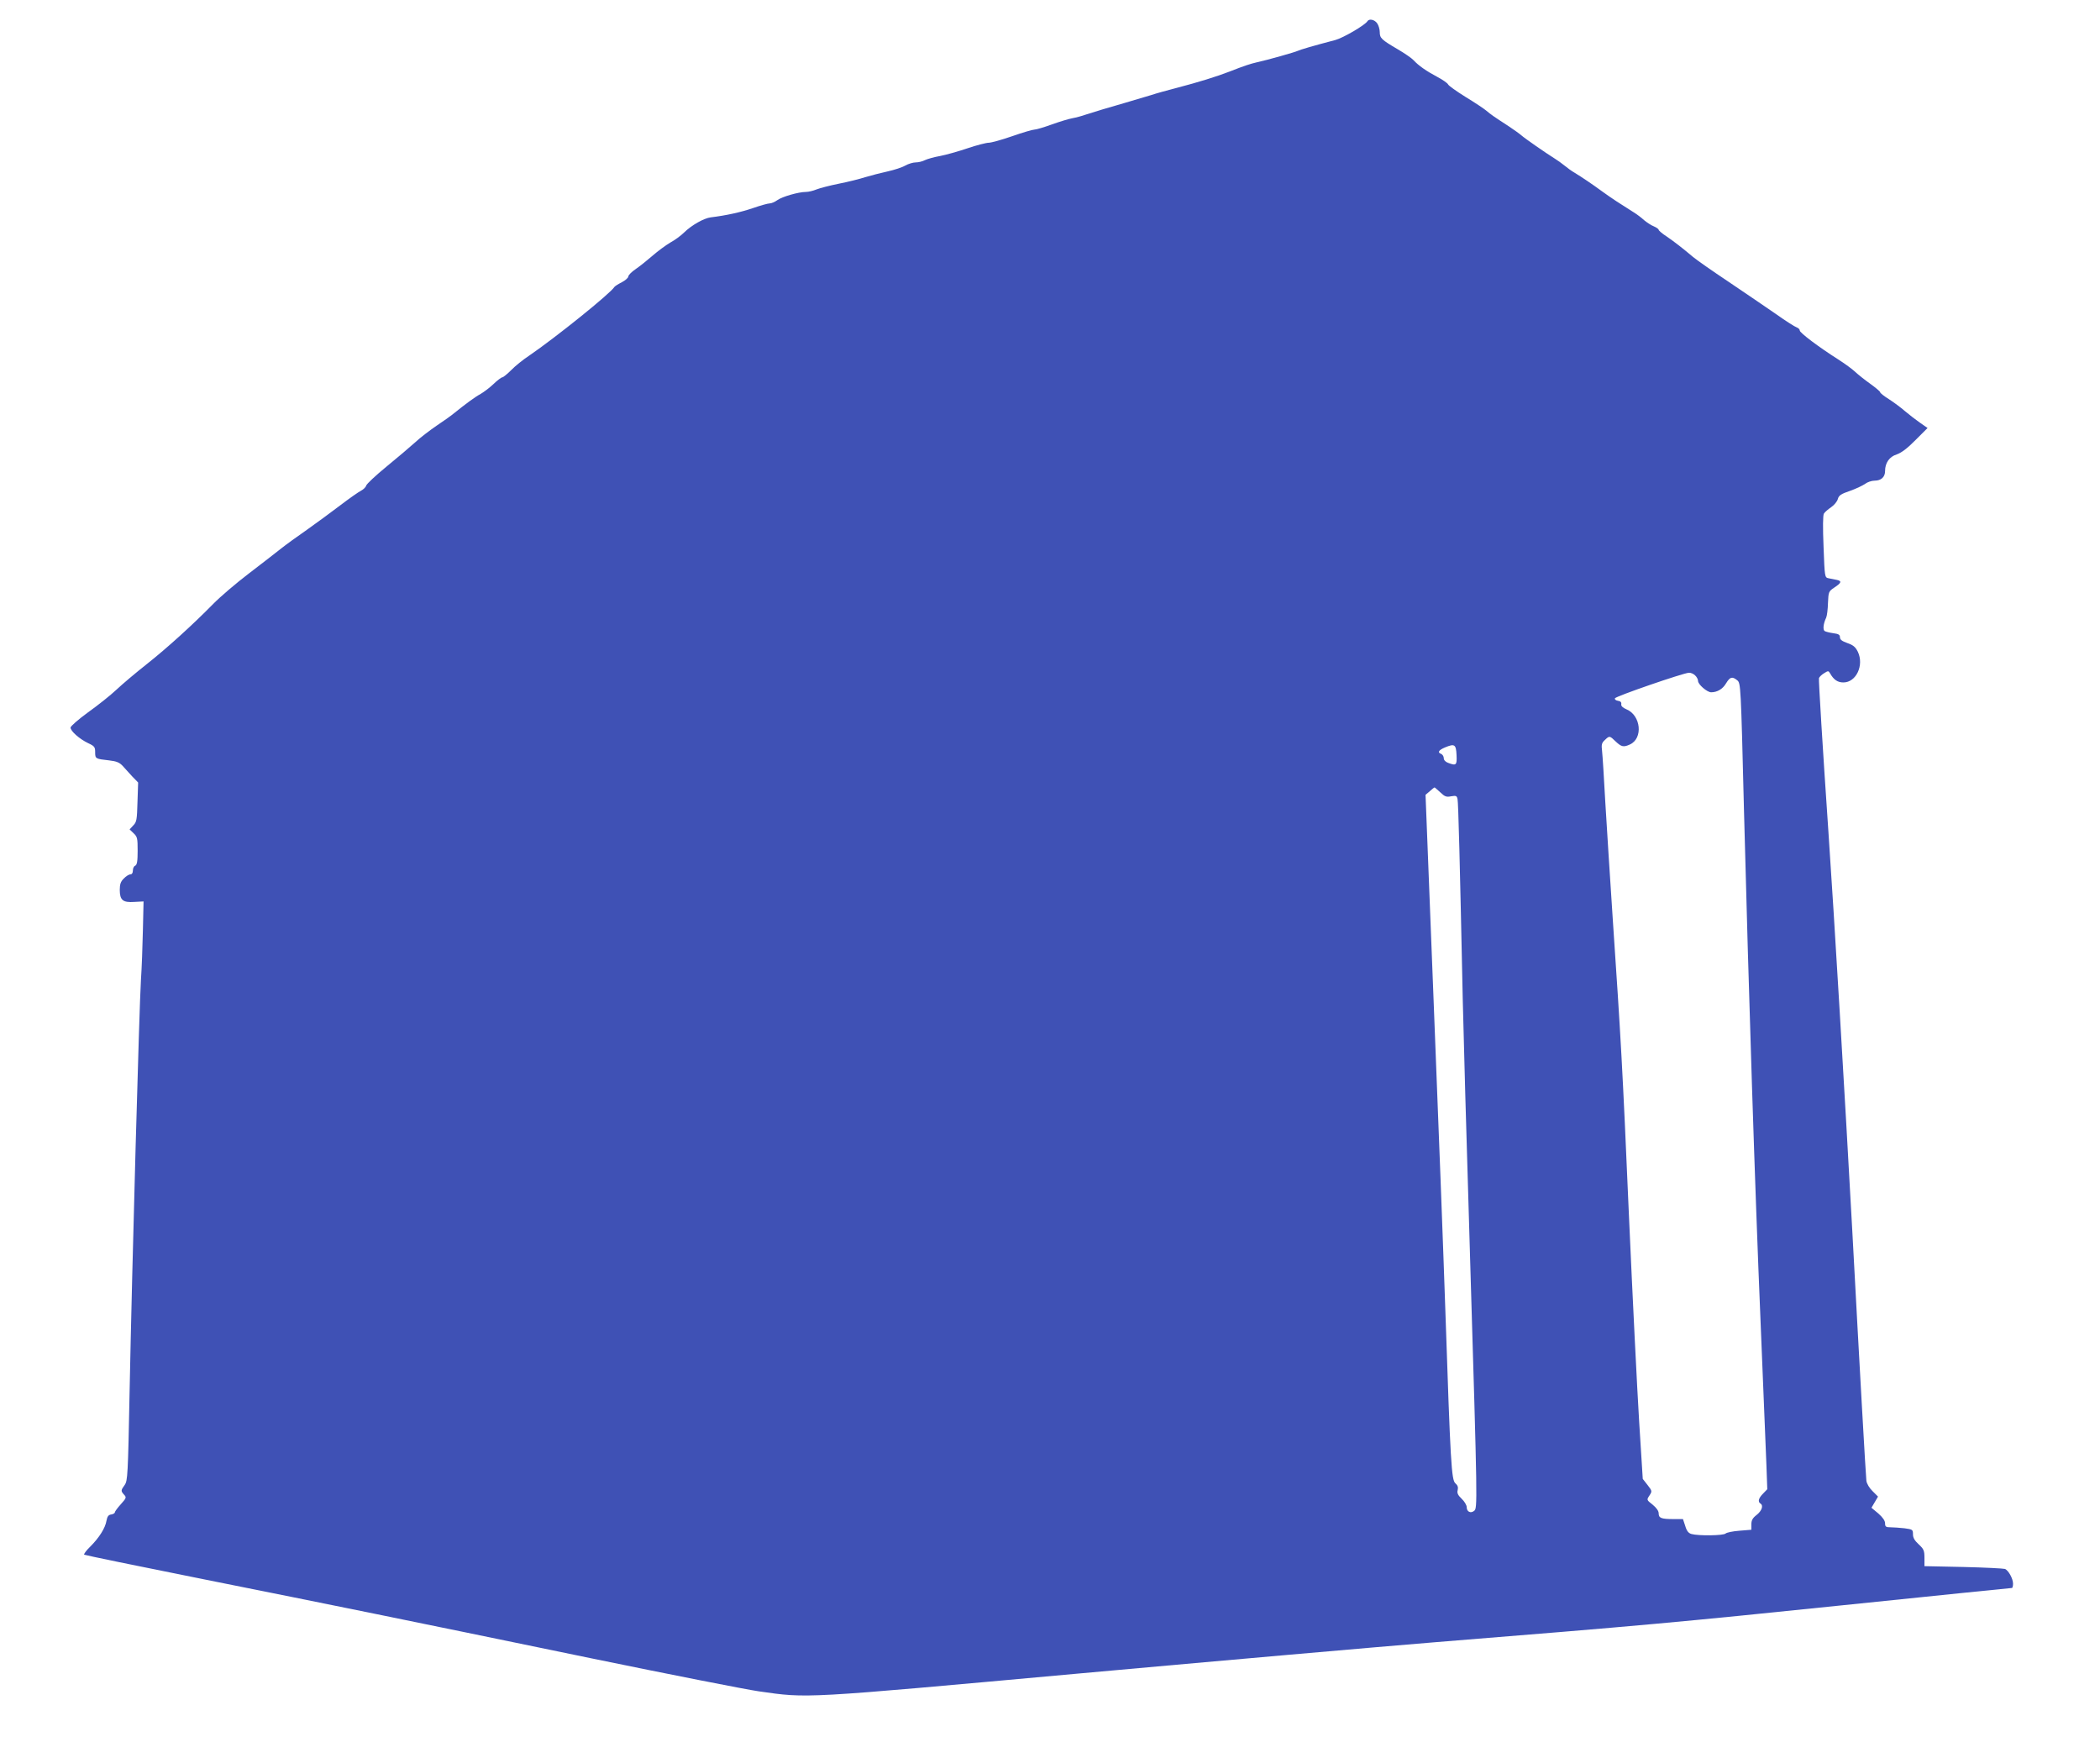 <?xml version="1.0" standalone="no"?>
<!DOCTYPE svg PUBLIC "-//W3C//DTD SVG 20010904//EN"
 "http://www.w3.org/TR/2001/REC-SVG-20010904/DTD/svg10.dtd">
<svg version="1.0" xmlns="http://www.w3.org/2000/svg"
 width="1280pt" height="1062pt" viewBox="0 0 1280 1062"
 preserveAspectRatio="xMidYMid meet">
<g transform="translate(0,1062) scale(0.1,-0.1)"
fill="#3f51b5" stroke="none">
<path d="M8335 10491 c-14 -24 -148 -102 -196 -115 -134 -35 -215 -59 -229
-66 -16 -8 -185 -56 -250 -70 -39 -9 -76 -21 -165 -56 -77 -30 -193 -66 -320
-99 -55 -14 -127 -34 -160 -45 -94 -28 -235 -70 -295 -87 -30 -9 -75 -23 -100
-31 -25 -9 -63 -19 -85 -23 -22 -4 -78 -21 -125 -38 -47 -17 -94 -31 -105 -31
-11 0 -72 -18 -135 -40 -63 -22 -128 -40 -143 -40 -15 0 -74 -15 -130 -34 -56
-19 -131 -40 -167 -47 -36 -6 -77 -18 -92 -25 -15 -8 -40 -14 -57 -14 -16 0
-45 -9 -63 -19 -18 -11 -67 -27 -108 -36 -41 -9 -103 -25 -136 -35 -34 -11
-106 -29 -162 -40 -55 -11 -116 -27 -136 -35 -19 -8 -48 -15 -64 -15 -45 0
-145 -29 -174 -50 -15 -11 -36 -20 -47 -20 -11 0 -57 -13 -103 -29 -74 -25
-159 -44 -256 -56 -41 -5 -116 -47 -162 -92 -19 -19 -57 -47 -85 -62 -27 -16
-76 -52 -108 -80 -31 -27 -77 -64 -102 -81 -25 -17 -45 -37 -45 -45 0 -8 -18
-24 -39 -35 -22 -11 -42 -24 -46 -29 -23 -39 -359 -309 -517 -417 -38 -25 -88
-65 -112 -90 -24 -24 -49 -44 -54 -44 -6 0 -30 -18 -54 -41 -23 -22 -59 -49
-78 -60 -35 -19 -93 -62 -160 -116 -19 -16 -68 -51 -109 -78 -41 -28 -100 -73
-130 -101 -31 -28 -110 -95 -176 -149 -66 -54 -121 -106 -123 -115 -2 -9 -16
-23 -31 -31 -16 -8 -73 -48 -128 -90 -54 -41 -145 -108 -203 -149 -58 -40
-128 -91 -157 -114 -28 -23 -116 -90 -195 -151 -79 -60 -177 -144 -218 -186
-128 -130 -280 -268 -405 -367 -66 -52 -149 -122 -185 -156 -36 -34 -114 -96
-173 -138 -59 -43 -107 -85 -107 -93 0 -22 55 -70 107 -95 39 -18 43 -24 43
-55 0 -40 2 -41 84 -50 46 -5 64 -13 83 -33 13 -15 40 -44 59 -65 l36 -37 -4
-119 c-3 -108 -5 -122 -26 -143 l-22 -24 25 -24 c22 -21 24 -30 24 -107 0 -64
-4 -85 -15 -90 -8 -3 -14 -16 -14 -29 0 -15 -6 -24 -15 -24 -9 0 -27 -11 -40
-25 -19 -18 -25 -35 -25 -69 0 -63 19 -79 89 -74 l56 3 -4 -175 c-2 -96 -7
-233 -12 -305 -10 -156 -54 -1744 -69 -2505 -10 -515 -12 -546 -30 -572 -24
-33 -24 -37 -4 -59 16 -17 14 -21 -20 -59 -20 -22 -36 -44 -36 -49 0 -5 -10
-11 -22 -13 -17 -2 -24 -12 -29 -38 -7 -44 -44 -103 -99 -158 -24 -23 -40 -45
-37 -49 4 -3 329 -70 724 -149 824 -165 1173 -236 2373 -484 476 -98 933 -188
1015 -200 303 -43 248 -46 1955 109 850 77 1829 163 2175 191 1243 100 1474
121 2480 225 561 58 1023 105 1028 105 4 0 7 12 7 26 0 31 -28 81 -49 90 -9 3
-123 9 -253 12 l-238 5 0 50 c0 45 -4 54 -35 83 -25 23 -35 40 -35 61 0 29 -2
30 -52 37 -29 3 -68 6 -85 6 -28 0 -33 4 -33 24 0 16 -14 36 -41 60 l-42 35
20 34 20 34 -33 33 c-19 18 -36 46 -38 64 -3 17 -42 704 -86 1526 -45 822
-110 1913 -145 2424 -35 511 -61 935 -58 942 2 7 16 21 31 30 25 16 27 16 37
-1 22 -39 46 -55 81 -55 78 0 127 105 88 187 -15 30 -29 41 -64 53 -33 12 -45
21 -45 35 0 16 -9 21 -40 25 -22 3 -46 9 -53 13 -12 8 -9 44 9 82 5 11 10 51
11 90 3 67 4 70 38 93 44 29 48 40 16 47 -14 3 -37 7 -50 10 -24 5 -24 5 -31
192 -5 117 -4 193 2 202 5 9 25 26 44 39 19 13 37 35 41 50 6 22 19 31 75 50
37 13 78 33 92 43 13 10 39 19 57 19 40 0 64 22 64 59 0 49 26 87 71 101 29
10 66 38 115 88 l73 73 -46 32 c-26 18 -67 50 -92 71 -25 22 -70 55 -98 73
-29 18 -53 37 -53 42 0 5 -28 28 -61 52 -34 24 -75 57 -92 73 -17 16 -62 49
-101 74 -123 78 -236 164 -236 177 0 8 -9 16 -20 20 -10 3 -68 40 -127 82 -59
41 -189 129 -288 196 -99 66 -196 134 -216 151 -58 49 -110 90 -161 125 -27
17 -48 36 -48 40 0 5 -13 14 -29 21 -16 6 -43 24 -60 38 -16 15 -44 36 -62 47
-86 54 -132 84 -189 125 -67 49 -128 90 -174 118 -16 9 -42 28 -59 42 -17 14
-45 34 -63 45 -50 31 -181 122 -201 140 -10 9 -45 34 -78 56 -91 59 -108 71
-135 94 -14 12 -71 50 -127 84 -56 35 -104 69 -107 77 -3 7 -31 27 -63 44 -68
36 -117 70 -147 103 -12 13 -56 43 -97 67 -99 58 -109 68 -109 104 0 17 -7 42
-16 54 -15 22 -48 30 -59 13z m1997 -3988 c10 -9 18 -24 18 -34 0 -21 55 -69
80 -69 37 0 71 20 91 55 24 39 37 43 68 18 21 -18 22 -24 41 -793 30 -1152 66
-2283 101 -3115 17 -407 33 -804 36 -882 l5 -141 -26 -27 c-27 -27 -33 -49
-16 -60 20 -12 9 -44 -22 -69 -25 -19 -33 -33 -33 -58 l0 -33 -73 -6 c-40 -3
-78 -11 -84 -17 -13 -13 -164 -15 -208 -3 -18 5 -29 18 -38 49 l-14 42 -58 0
c-74 0 -90 6 -90 35 0 15 -14 34 -37 53 -37 29 -37 29 -19 56 17 26 16 28 -12
64 l-29 37 -22 350 c-12 193 -40 755 -62 1250 -40 927 -49 1074 -99 1815 -16
239 -36 557 -45 705 -8 149 -17 291 -20 317 -5 39 -2 50 17 67 28 27 29 27 66
-9 35 -33 48 -36 87 -18 81 37 67 177 -21 214 -23 10 -34 20 -32 32 2 11 -5
18 -20 20 -13 2 -21 9 -19 15 3 12 415 154 451 156 11 1 28 -6 38 -16z m-1454
-486 c3 -62 -2 -66 -52 -47 -16 6 -26 17 -26 29 0 10 -7 21 -15 25 -25 9 -17
23 23 40 58 24 67 19 70 -47z m-99 -227 c27 -26 37 -30 66 -24 30 5 35 3 39
-17 5 -21 14 -374 32 -1229 3 -151 23 -864 45 -1585 45 -1500 45 -1508 24
-1525 -21 -17 -45 -5 -45 22 0 13 -14 36 -31 52 -23 22 -29 35 -24 53 4 17 0
29 -14 41 -24 20 -30 120 -61 1047 -11 330 -43 1174 -71 1875 l-50 1275 26 22
c14 13 27 23 29 23 2 0 17 -14 35 -30z"/>
</g>
</svg>
